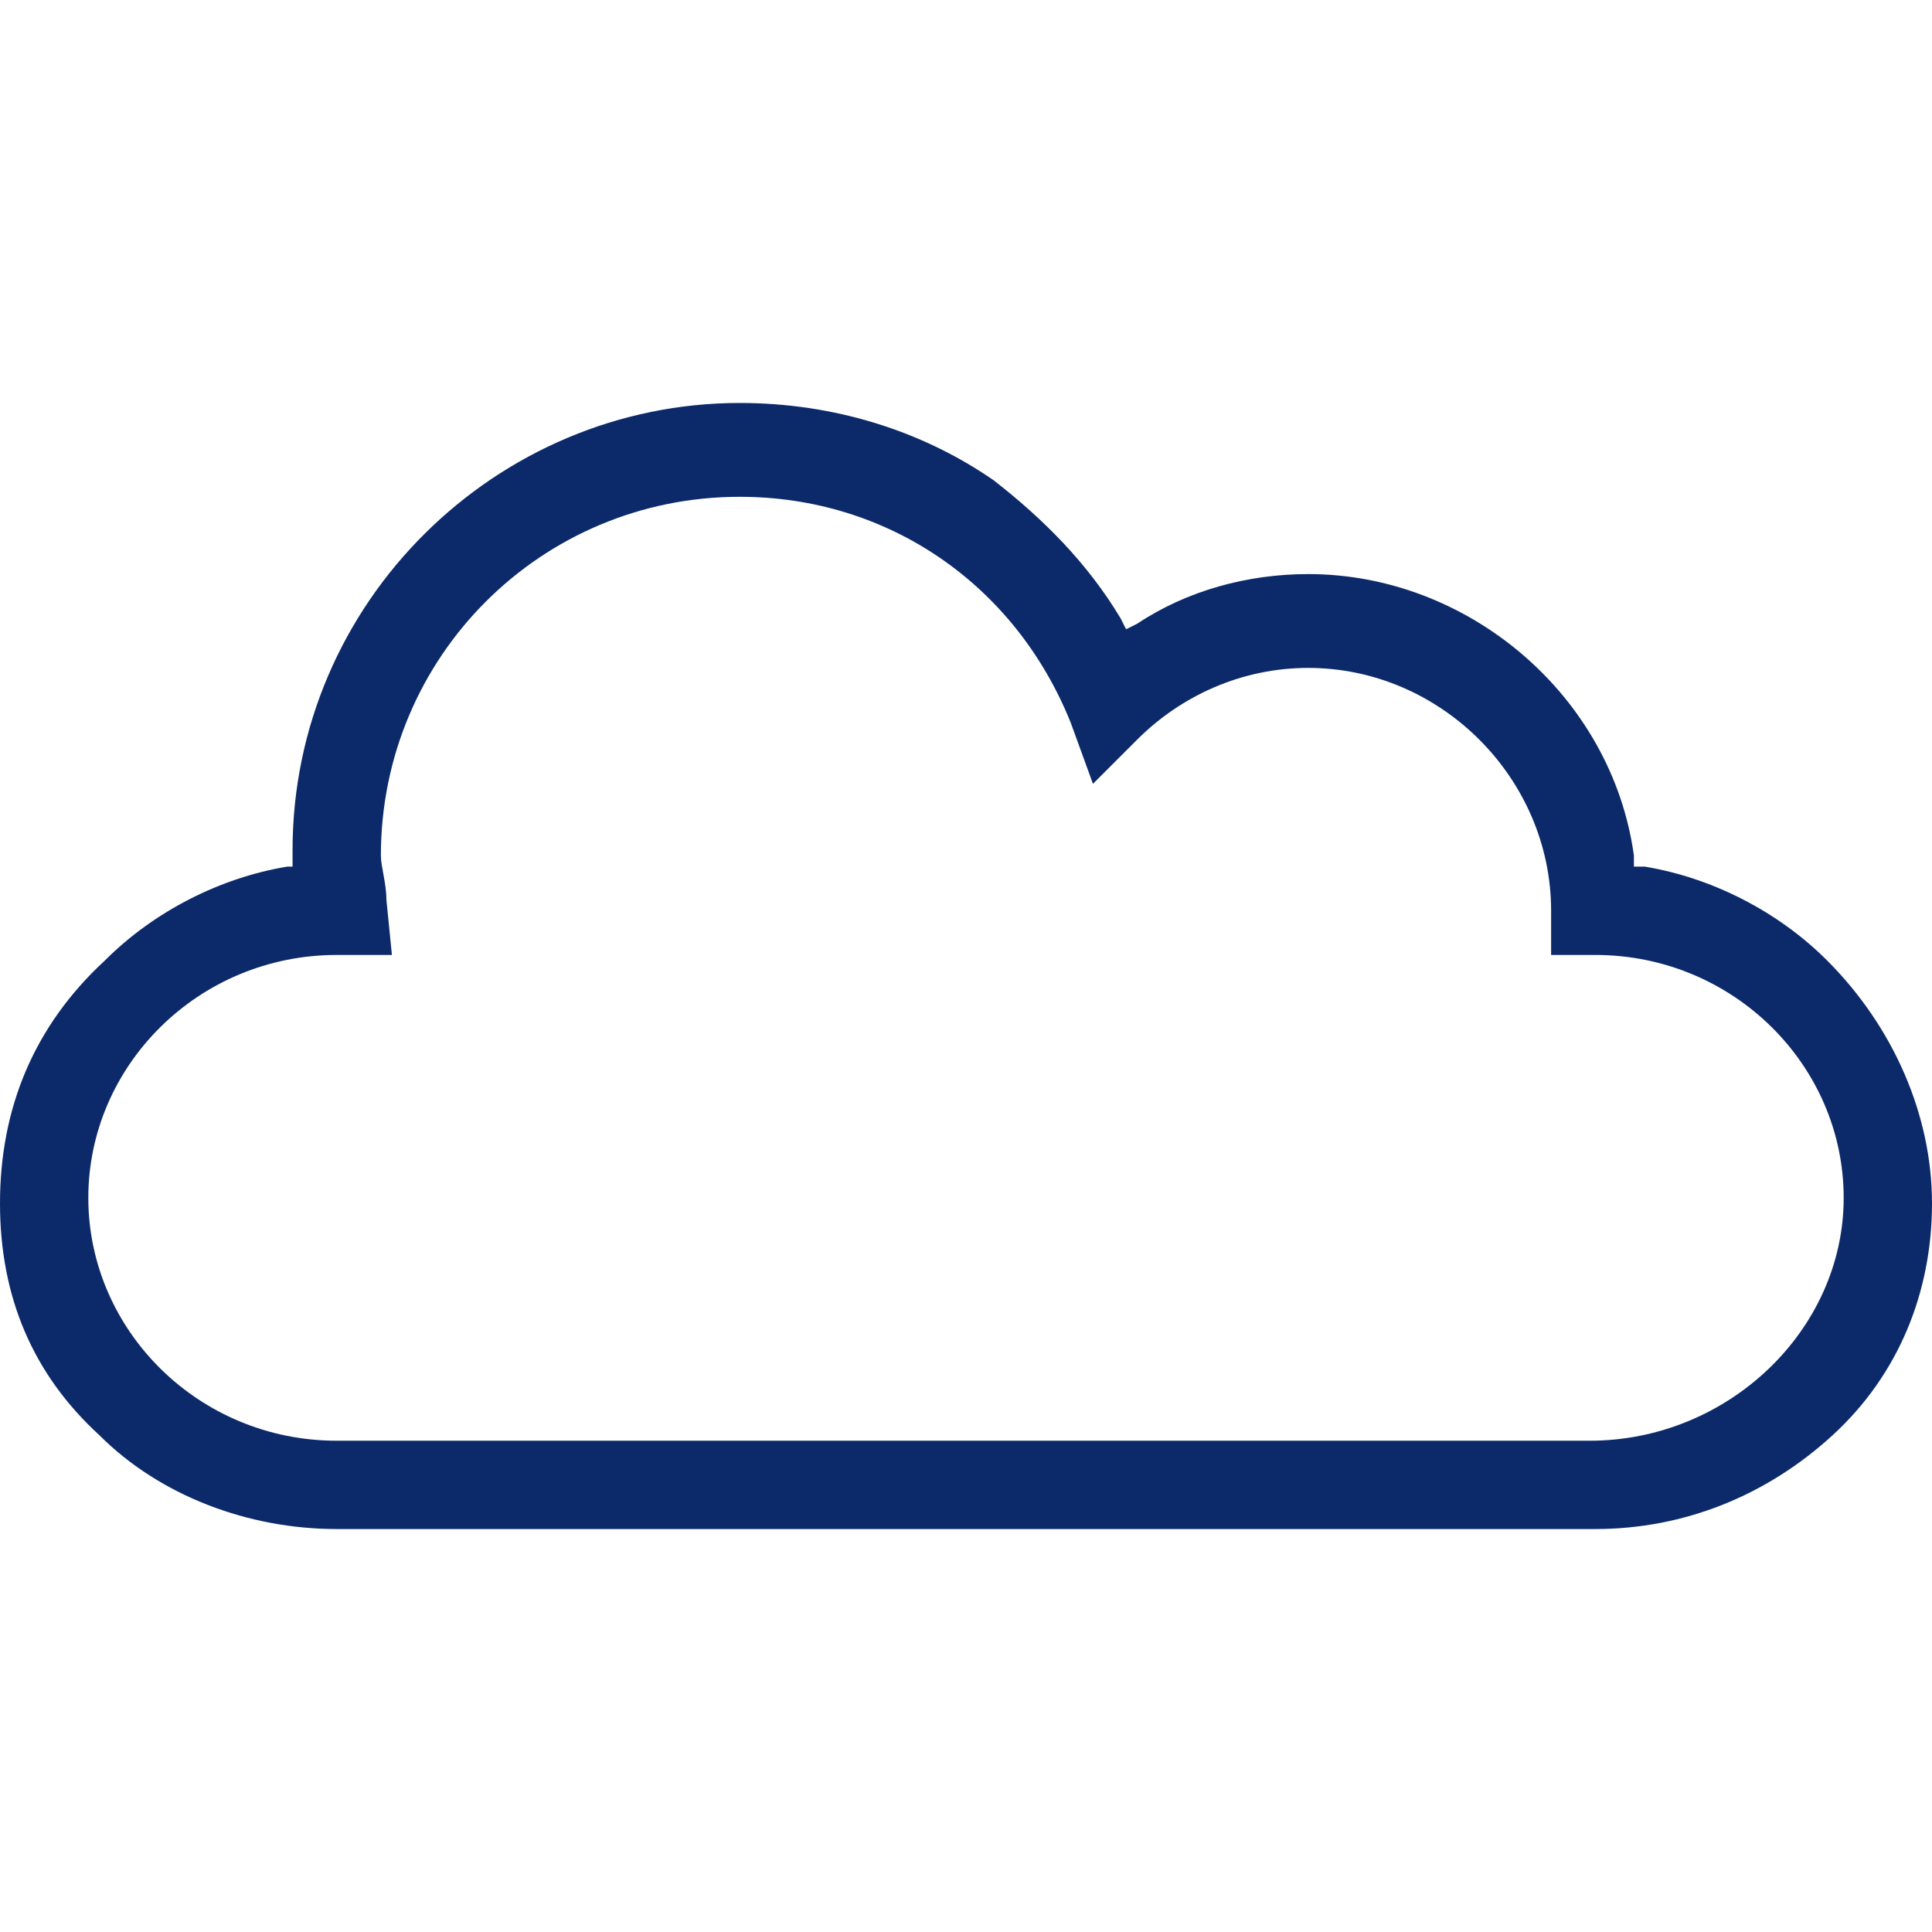 <?xml version="1.0" encoding="utf-8"?>
<!-- Generator: Adobe Illustrator 25.2.0, SVG Export Plug-In . SVG Version: 6.00 Build 0)  -->
<svg version="1.1" id="Layer_1" xmlns="http://www.w3.org/2000/svg" xmlns:xlink="http://www.w3.org/1999/xlink" x="0px" y="0px"
	 viewBox="0 0 35 35" style="enable-background:new 0 0 35 35;" xml:space="preserve">
<style type="text/css">
	.st0{fill:#0C2A6A;}
</style>
<g>
	<path class="st0" d="M33.1,17.4c-0.9-0.9-2.1-1.5-3.3-1.7h-0.2v-0.2c-0.4-2.9-3-5.1-5.9-5.1c-1.1,0-2.2,0.3-3.1,0.9l-0.2,0.1
		l-0.1-0.2c-0.6-1-1.4-1.8-2.3-2.5c-1.3-0.9-2.9-1.4-4.6-1.4c-4.4,0-8.1,3.6-8.1,8.1v0.3H5.2c-1.2,0.2-2.4,0.8-3.3,1.7
		C0.6,18.6,0,20.1,0,21.8s0.6,3.1,1.8,4.2c1.1,1.1,2.7,1.7,4.3,1.7h22.8c1.6,0,3.1-0.6,4.3-1.7c1.2-1.1,1.8-2.6,1.8-4.2
		S34.3,18.6,33.1,17.4z M28.8,26.1H6.1c-2.5,0-4.5-2-4.5-4.4s2-4.4,4.5-4.4h1l-0.1-1c0-0.3-0.1-0.6-0.1-0.8c0-3.6,2.9-6.5,6.5-6.5
		c2.7,0,5,1.6,6,4.1l0.4,1.1l0.8-0.8c0.8-0.8,1.9-1.3,3.1-1.3c2.4,0,4.4,2,4.4,4.4v0.8h0.8c2.5,0,4.5,2,4.5,4.4S31.3,26.1,28.8,26.1
		z"/>
</g>
</svg>
